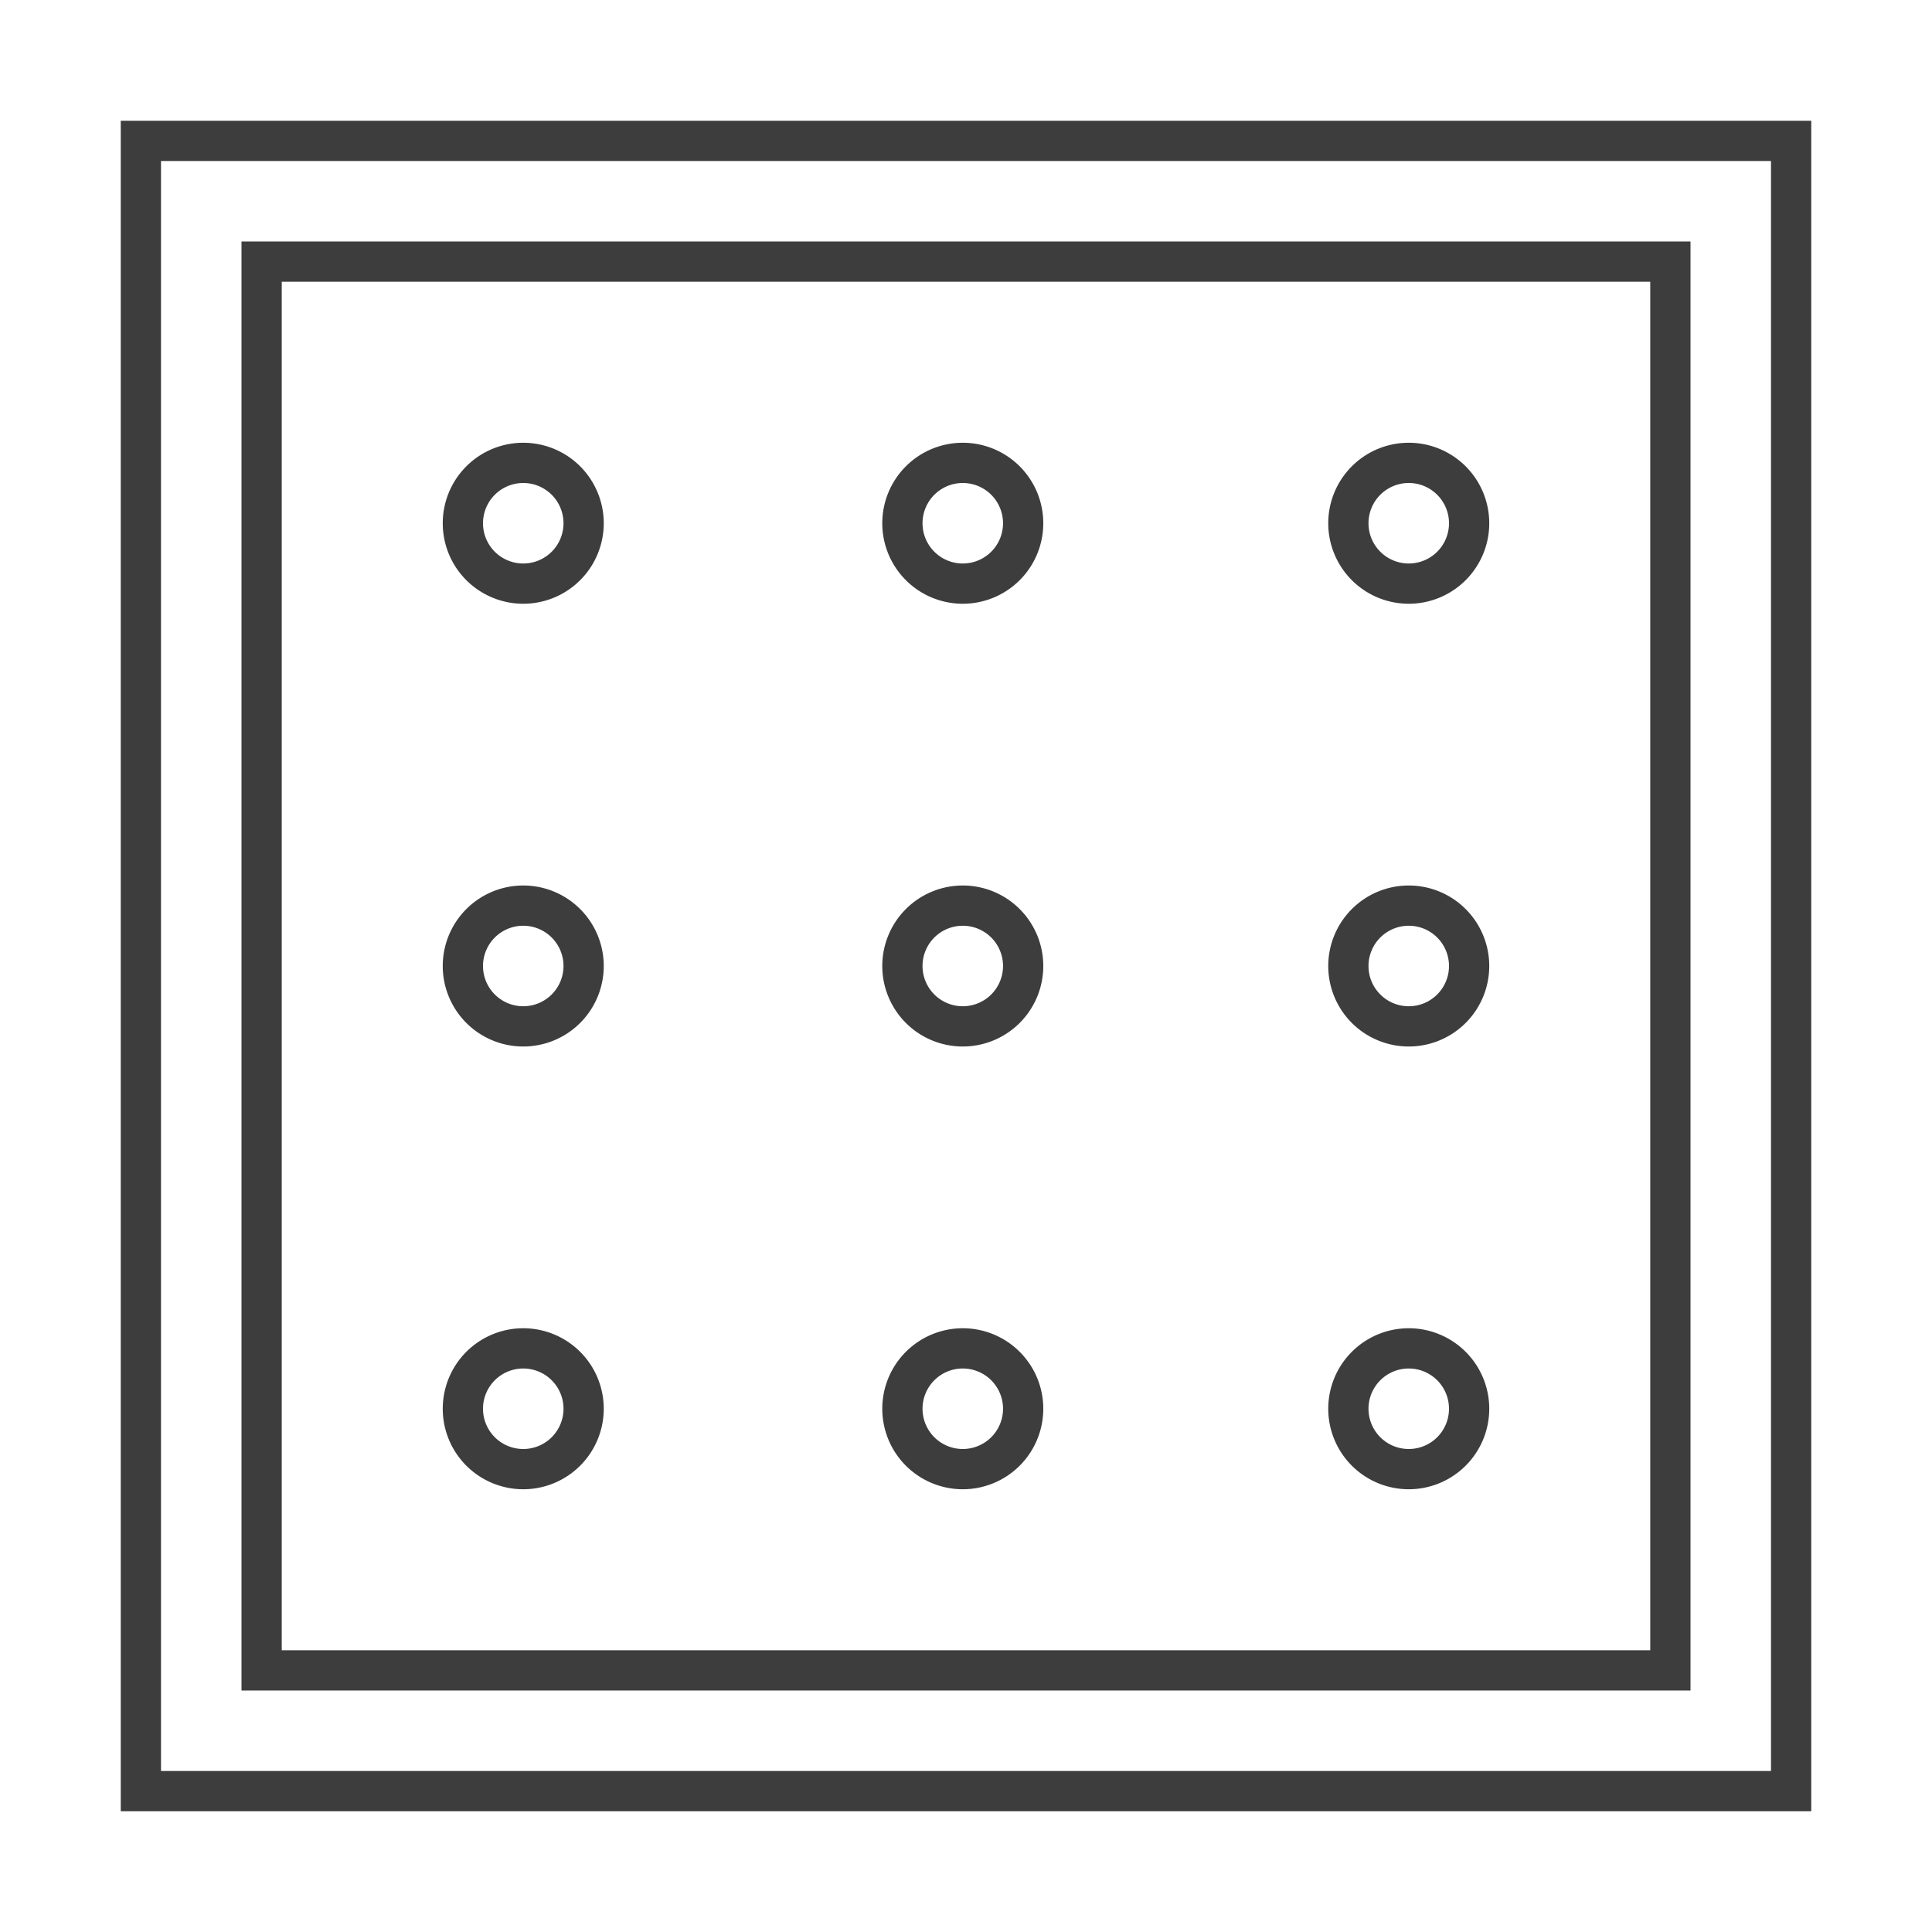 <?xml version="1.0" encoding="UTF-8"?> <svg xmlns="http://www.w3.org/2000/svg" id="Piktogramme" viewBox="0 0 48 48"><defs><style>.cls-1{fill:#3d3d3d;}</style></defs><path class="cls-1" d="M44,4V44H4V4H44m1-1H3V45H45V3Z"></path><path class="cls-1" d="M41,7V41H7V7H41m1-1H6V42H42V6Z"></path><path class="cls-1" d="M13,12a1,1,0,1,1,0,2,1,1,0,0,1,0-2m0-1a2,2,0,1,0,2,2,2,2,0,0,0-2-2Z"></path><path class="cls-1" d="M23.92,12a1,1,0,1,1,0,2,1,1,0,0,1,0-2m0-1a2,2,0,1,0,2,2,2,2,0,0,0-2-2Z"></path><path class="cls-1" d="M35,12a1,1,0,1,1-1,1,1,1,0,0,1,1-1m0-1a2,2,0,1,0,2,2,2,2,0,0,0-2-2Z"></path><path class="cls-1" d="M13,23a1,1,0,1,1-1,1,1,1,0,0,1,1-1m0-1a2,2,0,1,0,2,2,2,2,0,0,0-2-2Z"></path><path class="cls-1" d="M23.92,23a1,1,0,1,1-1,1,1,1,0,0,1,1-1m0-1a2,2,0,1,0,2,2,2,2,0,0,0-2-2Z"></path><path class="cls-1" d="M35,23a1,1,0,1,1-1,1,1,1,0,0,1,1-1m0-1a2,2,0,1,0,2,2,2,2,0,0,0-2-2Z"></path><path class="cls-1" d="M13,34a1,1,0,1,1-1,1,1,1,0,0,1,1-1m0-1a2,2,0,1,0,2,2,2,2,0,0,0-2-2Z"></path><path class="cls-1" d="M23.92,34a1,1,0,1,1-1,1,1,1,0,0,1,1-1m0-1a2,2,0,1,0,2,2,2,2,0,0,0-2-2Z"></path><path class="cls-1" d="M35,34a1,1,0,1,1-1,1,1,1,0,0,1,1-1m0-1a2,2,0,1,0,2,2,2,2,0,0,0-2-2Z"></path></svg> 